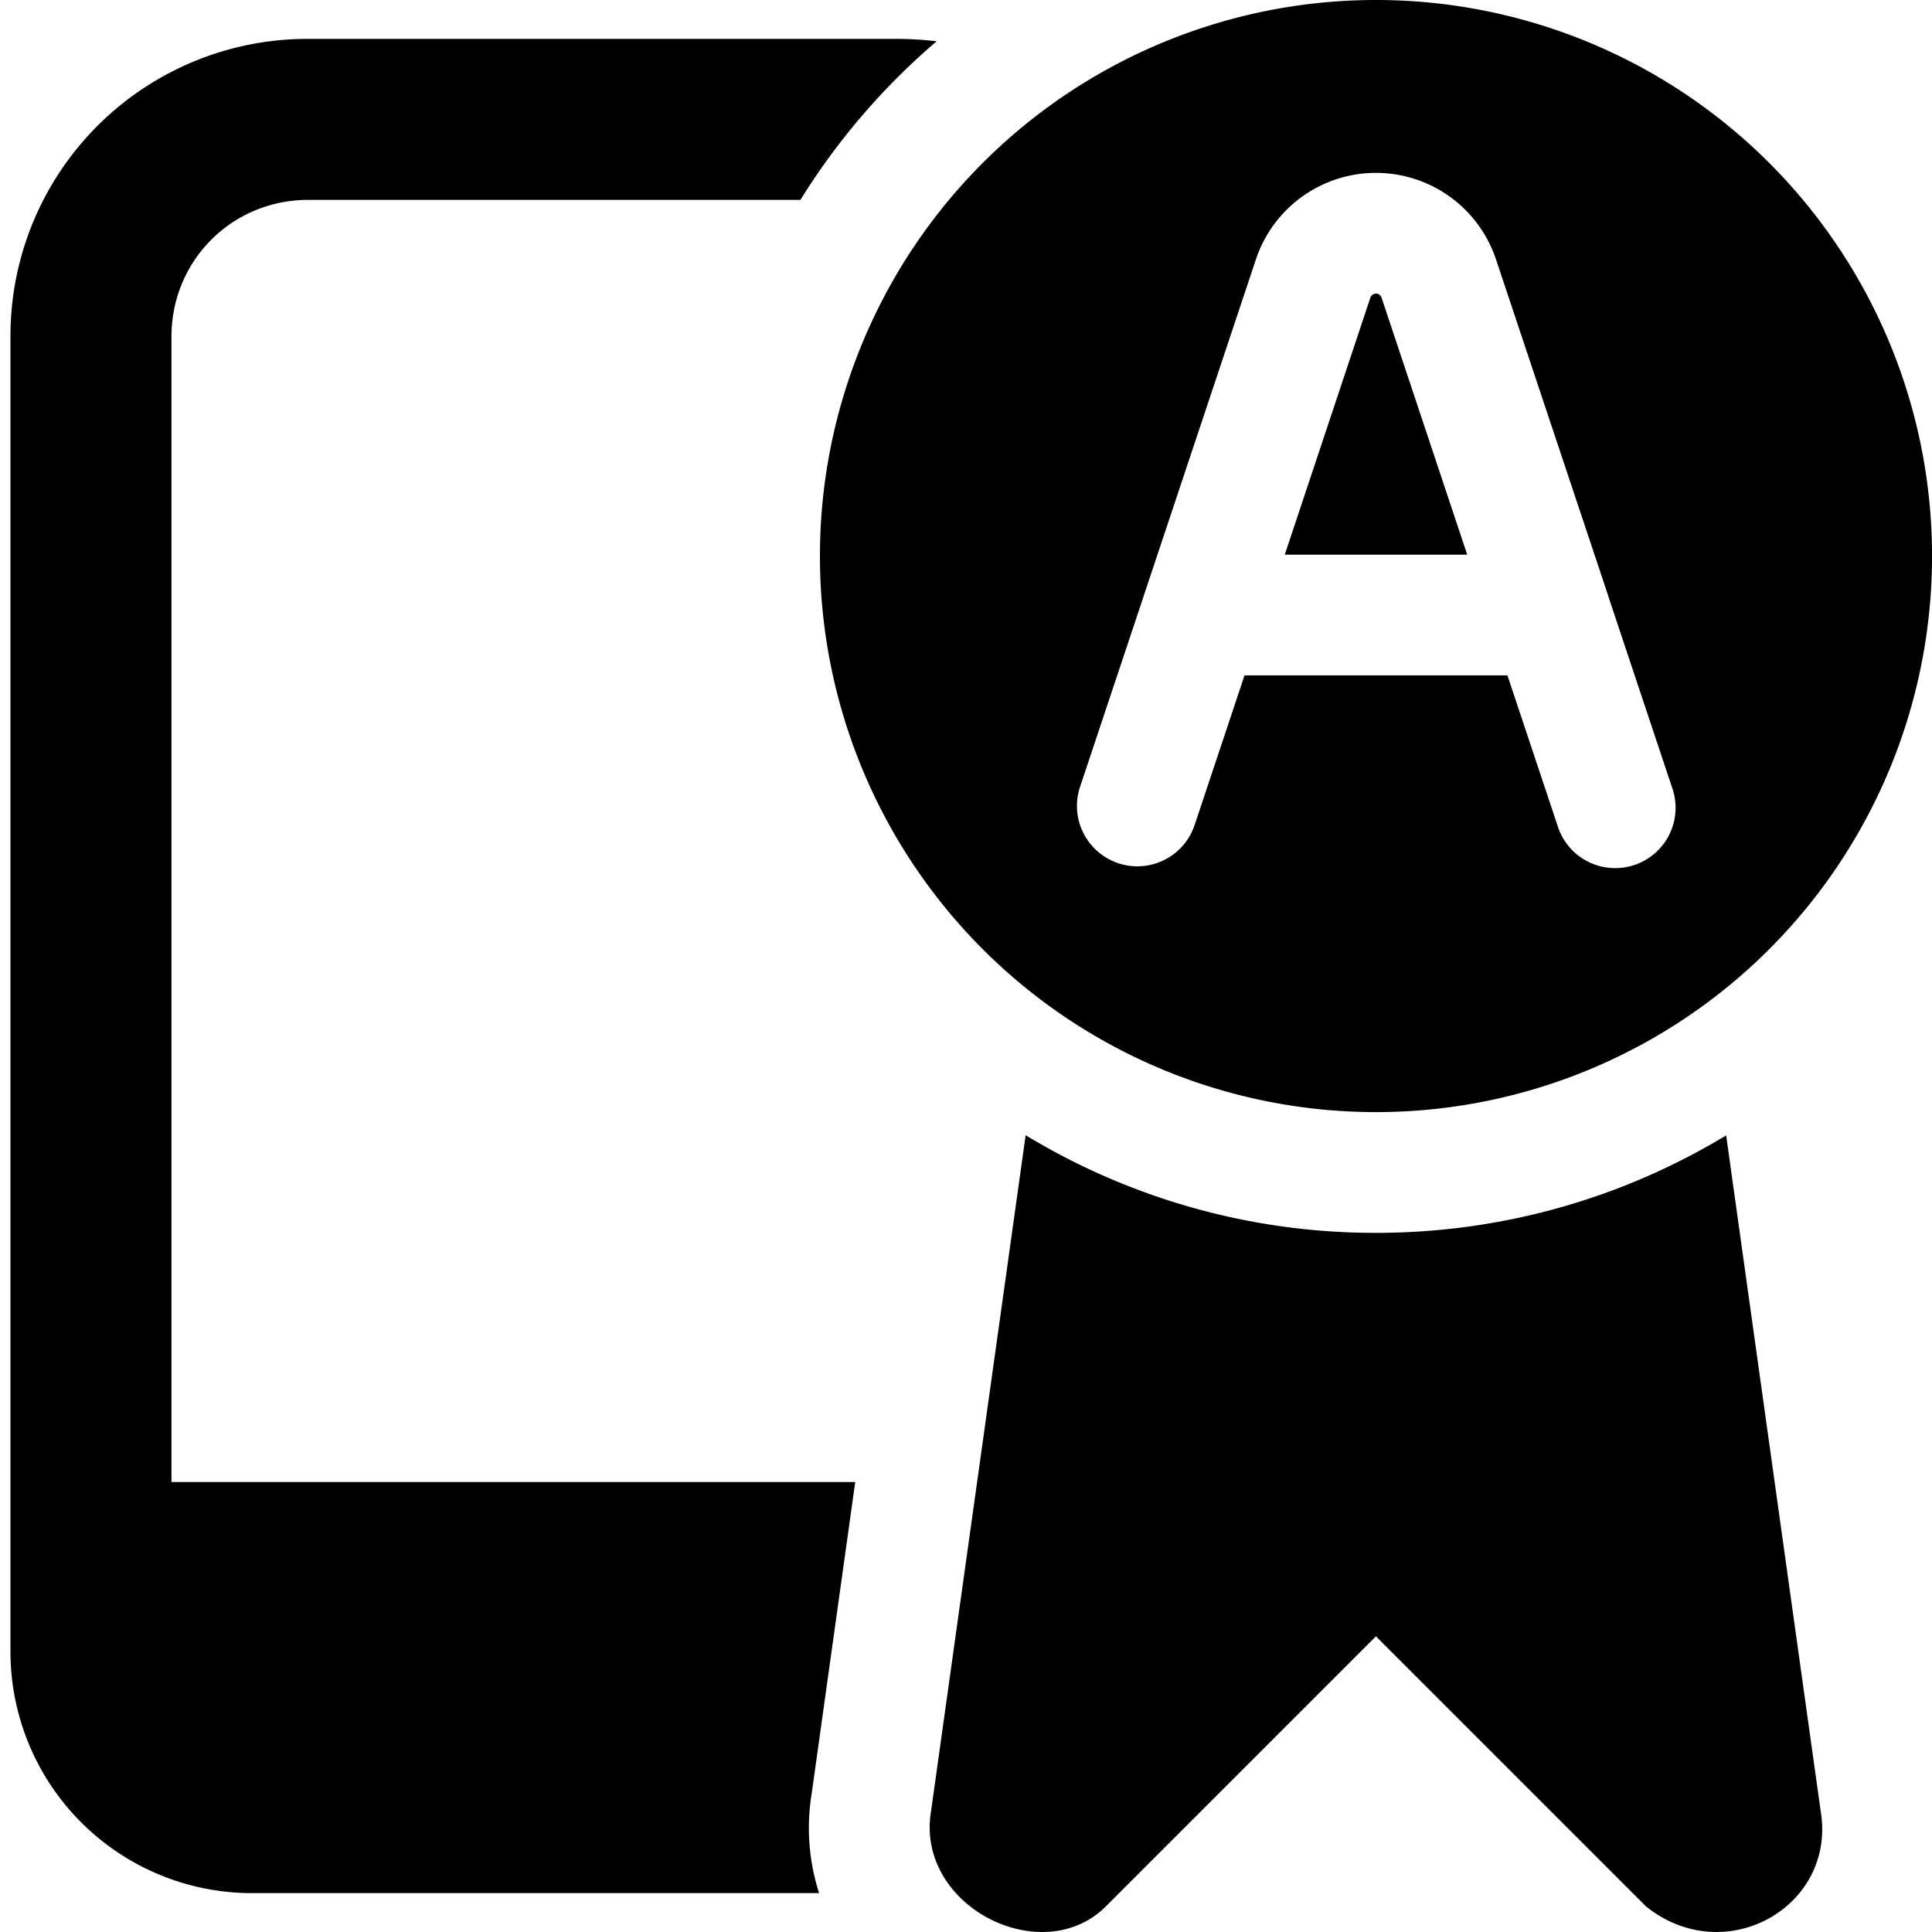<svg xmlns="http://www.w3.org/2000/svg" fill="none" viewBox="0 0 24 24"><path fill="#000000" fill-rule="evenodd" d="M17.093 13.815a6.907 6.907 0 1 1 0 -13.815 6.907 6.907 0 0 1 0 13.815Zm0 -10.167a0.073 0.073 0 0 0 -0.07 0.05L15.96 6.89h2.266l-1.064 -3.193a0.073 0.073 0 0 0 -0.07 -0.05Zm2.88 3.738 -1.389 -4.163a1.572 1.572 0 0 0 -2.983 0l-1.388 4.163a0.899 0.899 0 0 0 -0.011 0.034l-0.785 2.354a0.75 0.75 0 0 0 1.423 0.475l0.62 -1.859h3.266l0.62 1.859a0.75 0.75 0 1 0 1.422 -0.475l-0.785 -2.354a0.74 0.74 0 0 0 -0.01 -0.034Zm-9.35 11.024H2.13V4.183c0 -0.947 0.752 -1.7 1.7 -1.7h6.113a8.45 8.45 0 0 1 1.692 -1.97 4.26 4.26 0 0 0 -0.505 -0.03h-7.3a3.689 3.689 0 0 0 -3.7 3.7v16.334a3 3 0 0 0 3 3h7.045a2.644 2.644 0 0 1 -0.091 -1.243l0.54 -3.864Zm2.118 -4.308a8.368 8.368 0 0 0 4.352 1.213c1.592 0 3.08 -0.443 4.35 -1.211l1.174 8.394c0.198 1.184 -1.184 1.974 -2.17 1.184l-3.355 -3.355 -3.355 3.355c-0.79 0.79 -2.369 0 -2.171 -1.184l1.175 -8.396Z" clip-rule="evenodd" stroke-width="1"></path></svg>